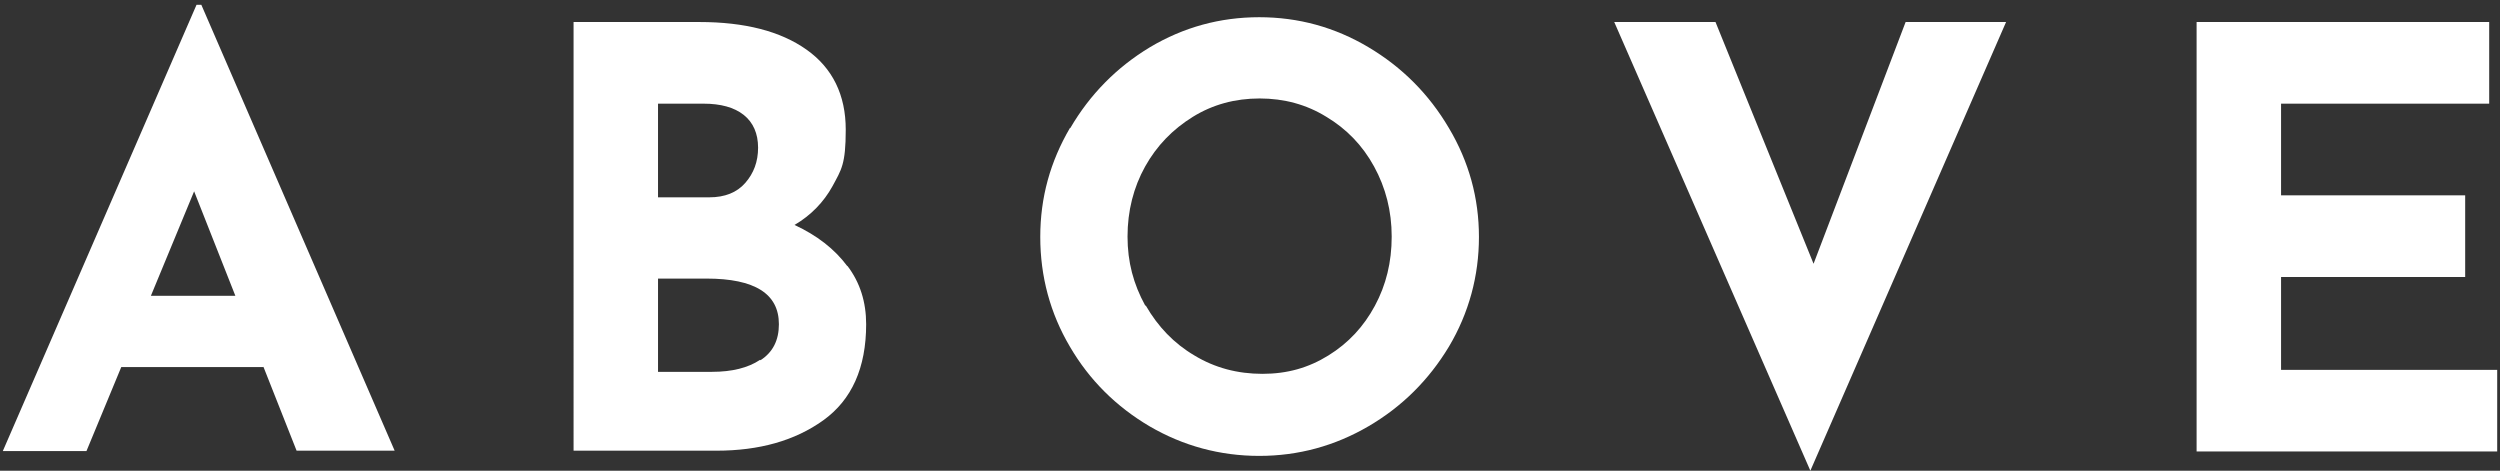 <?xml version="1.0" encoding="UTF-8"?>
<svg id="Layer_1" xmlns="http://www.w3.org/2000/svg" version="1.1" viewBox="0 0 624.6 117.6">
  <rect x="0" y="0" width="624.6" height="117.6" fill="#333333" stroke="none"/>
  <!-- Generator: Adobe Illustrator 29.4.0, SVG Export Plug-In . SVG Version: 2.1.0 Build 152)  -->
  <defs>
    <style>
      .st0 {
        fill: #fff;
      }
    </style>
  </defs>
  <path class="st0" d="M65.8,91.7H30.3l-8.7,21H.7L49.1,1.2h1.2l48.3,111.4h-24.5l-8.3-21ZM58.8,73.9l-10.3-26.1-10.8,26.1h21.1Z"/>
  <path class="st0" d="M211.7,66.4c3.2,4.2,4.7,9.1,4.7,14.6,0,10.9-3.6,18.9-10.7,24-7.1,5.1-16,7.6-26.7,7.6h-35.7V5.5h31.4c11.4,0,20.3,2.3,26.8,6.9,6.5,4.6,9.8,11.3,9.8,20s-1.1,10-3.3,14.1c-2.2,4-5.4,7.3-9.5,9.7,5.6,2.6,10,6,13.2,10.3ZM164.4,49.3h12.8c3.9,0,6.9-1.2,9-3.6,2.1-2.4,3.2-5.3,3.2-8.8s-1.2-6.3-3.6-8.2c-2.4-1.9-5.8-2.8-10-2.8h-11.4v23.4ZM190,90c3.1-2,4.6-5,4.6-9,0-7.6-6-11.4-18.1-11.4h-12.1v23.3h13.5c5,0,9-1,12-3Z"/>
  <path class="st0" d="M267.4,32c4.9-8.4,11.6-15.2,19.9-20.2,8.4-5,17.5-7.5,27.3-7.5s18.9,2.5,27.3,7.5c8.4,5,15.1,11.7,20.1,20.2,5,8.4,7.5,17.5,7.5,27.2s-2.5,19-7.5,27.4c-5,8.3-11.7,15-20.1,19.9-8.4,4.9-17.5,7.4-27.3,7.4s-19-2.5-27.4-7.4c-8.3-4.9-15-11.5-19.9-19.9-4.9-8.3-7.4-17.5-7.4-27.4s2.5-18.8,7.4-27.2ZM286.3,76.4c3,5.2,7,9.4,12.1,12.4,5.1,3.1,10.8,4.6,17,4.6s11.5-1.5,16.5-4.6,8.8-7.2,11.6-12.4c2.8-5.2,4.2-10.9,4.2-17.3s-1.5-12.2-4.4-17.5-6.9-9.4-11.9-12.4c-5-3.1-10.6-4.6-16.7-4.6s-11.7,1.5-16.7,4.6c-5,3.1-9,7.2-11.9,12.4s-4.4,11.1-4.4,17.5,1.5,11.9,4.4,17.2Z"/>
  <path class="st0" d="M501.2,5.5l-48.9,112.1L403.3,5.5h25.3l24.5,60.4,23-60.4h25Z"/>
  <path class="st0" d="M621.9,5.5v20.4h-52v22.9h46v20.4h-46v23.2h54v20.4h-75.1V5.5h73.1Z"/>
</svg>